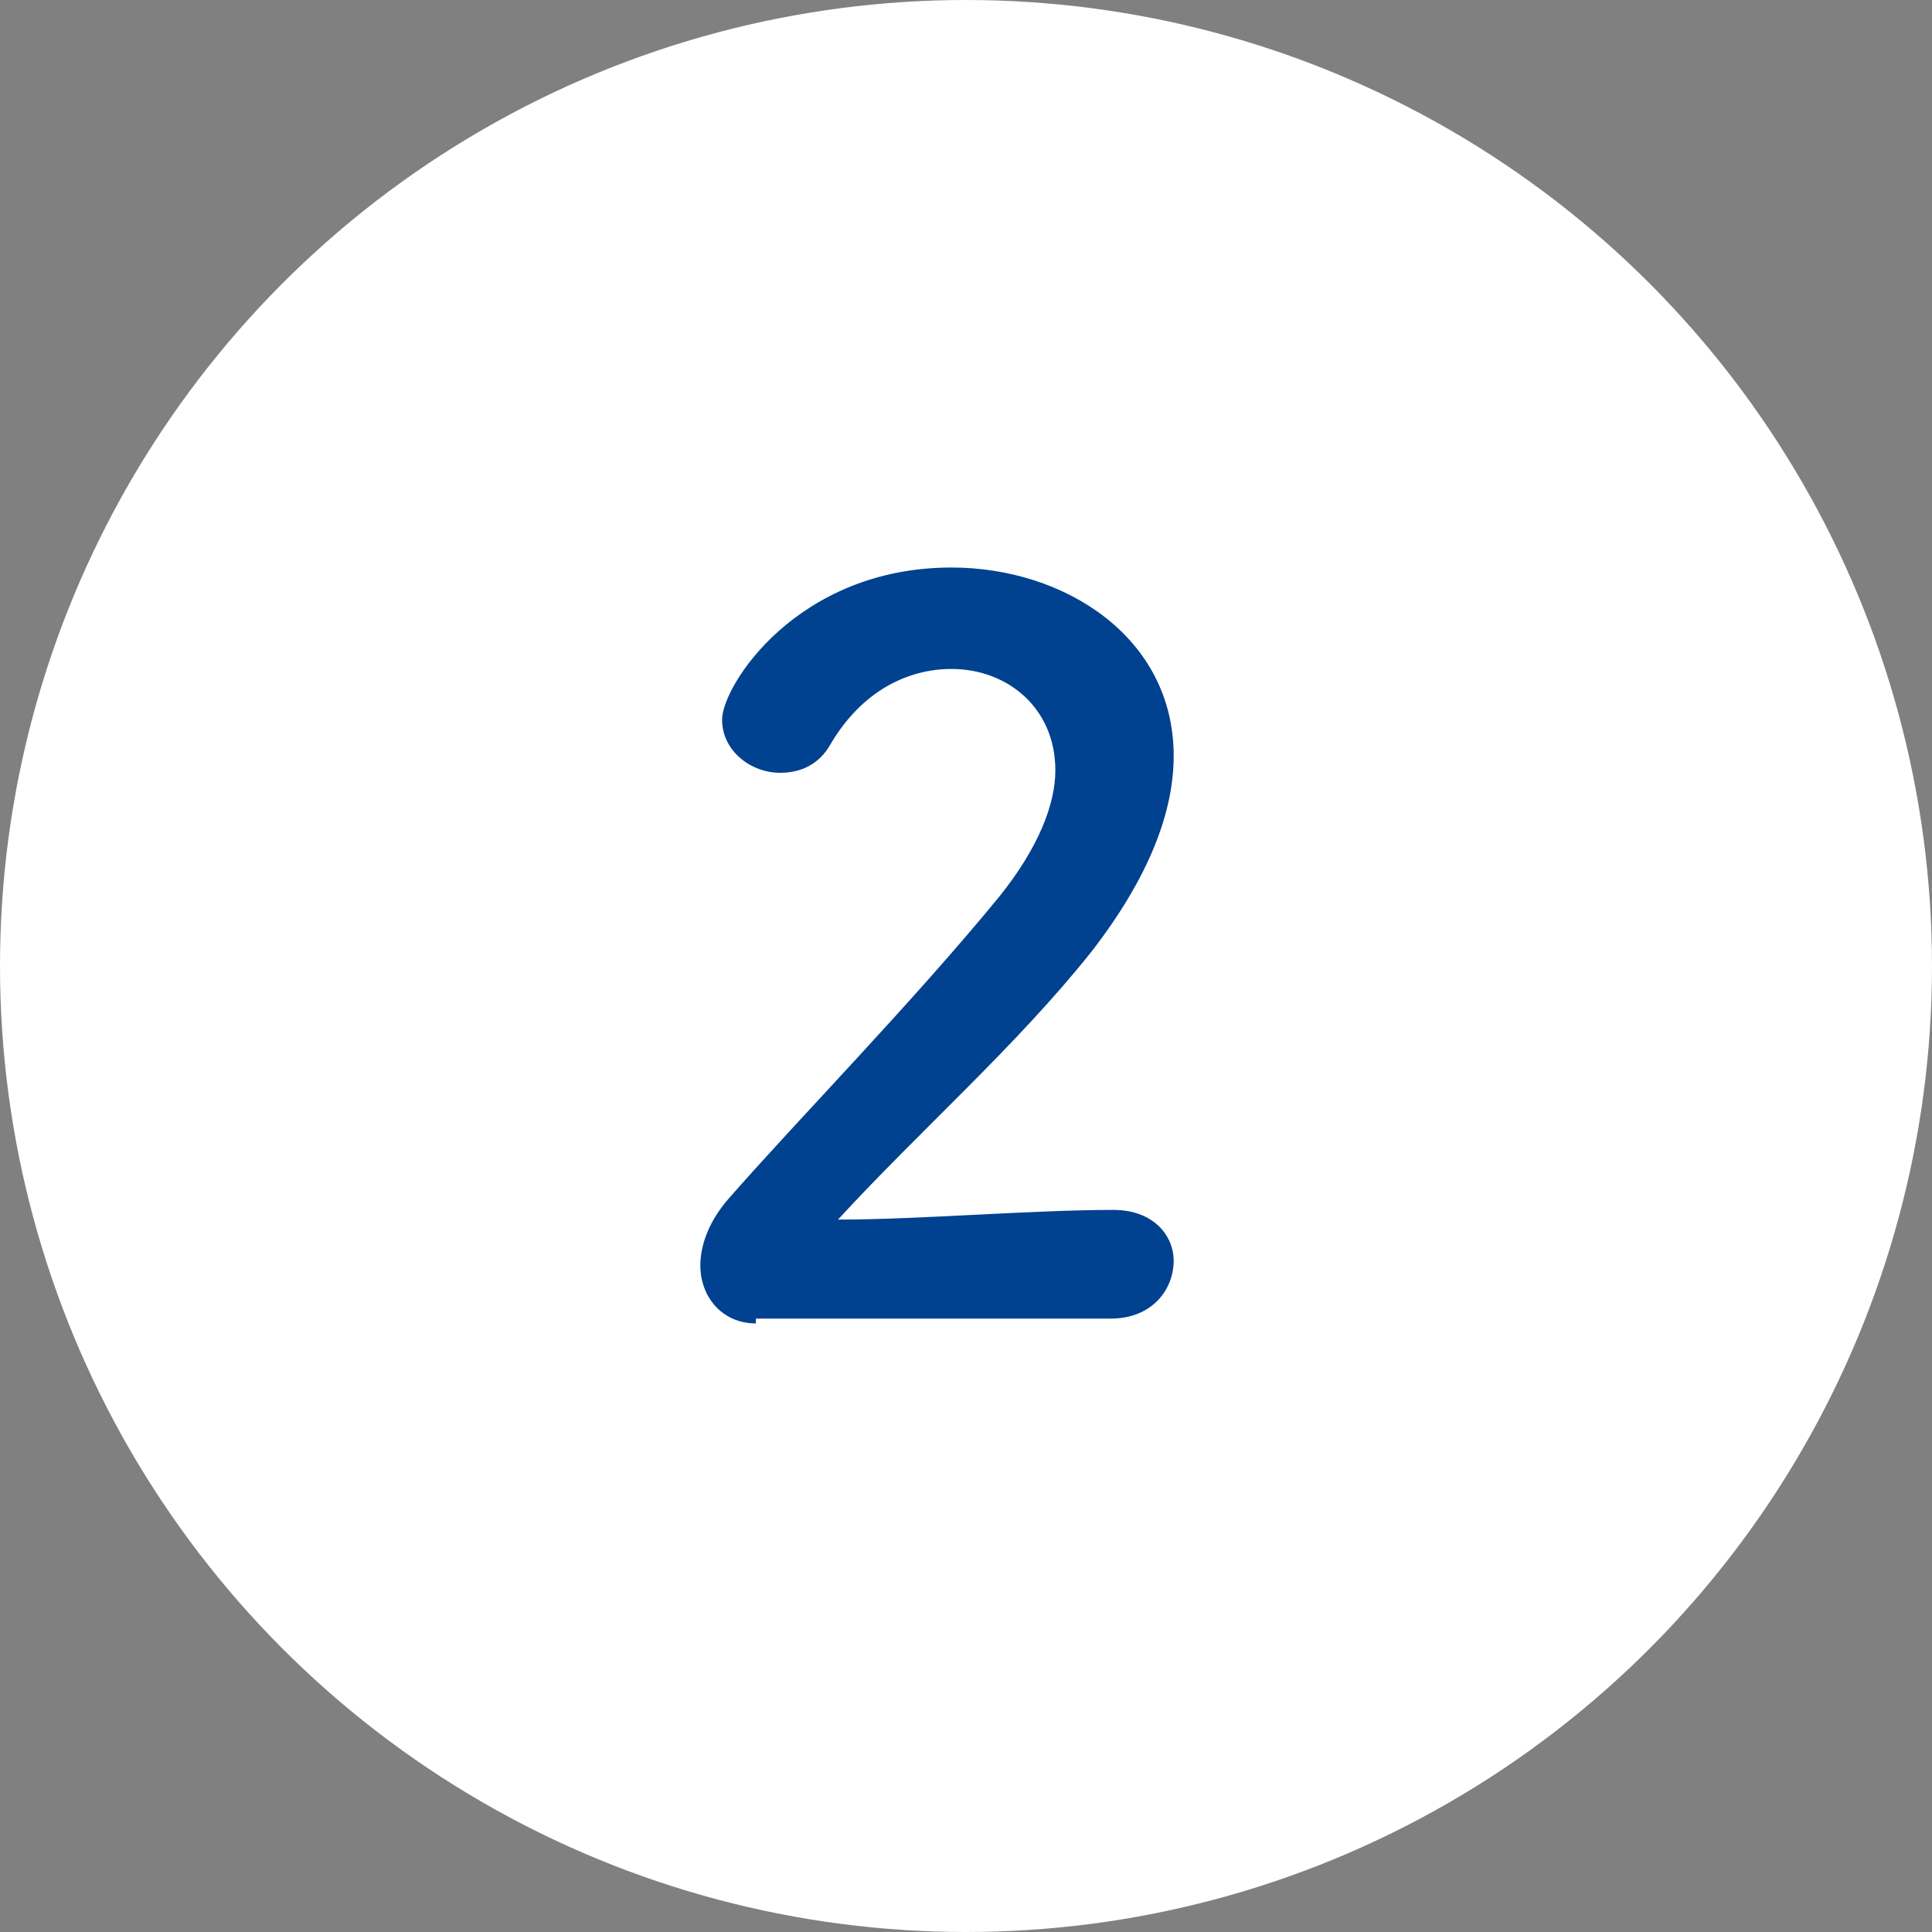 <?xml version="1.0" encoding="utf-8"?>
<!-- Generator: Adobe Illustrator 25.0.1, SVG Export Plug-In . SVG Version: 6.00 Build 0)  -->
<svg version="1.1" id="レイヤー_1" xmlns="http://www.w3.org/2000/svg" xmlns:xlink="http://www.w3.org/1999/xlink" x="0px"
	 y="0px" width="80px" height="80px" viewBox="0 0 80 80" style="enable-background:new 0 0 80 80;" xml:space="preserve">
<rect x="0" y="0" width="80" height="80" fill="#808080" stroke="none"/>
<style type="text/css">
	.st0{fill:#FFFFFF;}
	.st1{fill:#004190;}
</style>
<circle class="st0" cx="40" cy="40" r="40"/>
<g>
	<g>
		<path class="st1" d="M31.3,54.8c-1.4,0-2.3-1.1-2.3-2.4c0-0.9,0.4-1.9,1.2-2.8c2.8-3.2,7.6-8.1,11.2-12.5c1.6-2,2.3-3.8,2.3-5.2
			c0-2.6-2-4.2-4.3-4.2c-1.8,0-3.7,0.9-5,3.1c-0.5,0.9-1.3,1.2-2.1,1.2c-1.2,0-2.4-0.9-2.4-2.2c0-1.4,3.1-6.3,9.5-6.3
			c4.7,0,9.2,2.9,9.2,7.8c0,2.3-1,5-3.4,8.1c-3.1,3.9-7.1,7.4-10.5,11.1c3.4,0,8-0.4,11.4-0.4c1.7,0,2.5,1.1,2.5,2.1
			c0,1.2-0.9,2.4-2.6,2.4H31.3z"/>
	</g>
</g>
</svg>
